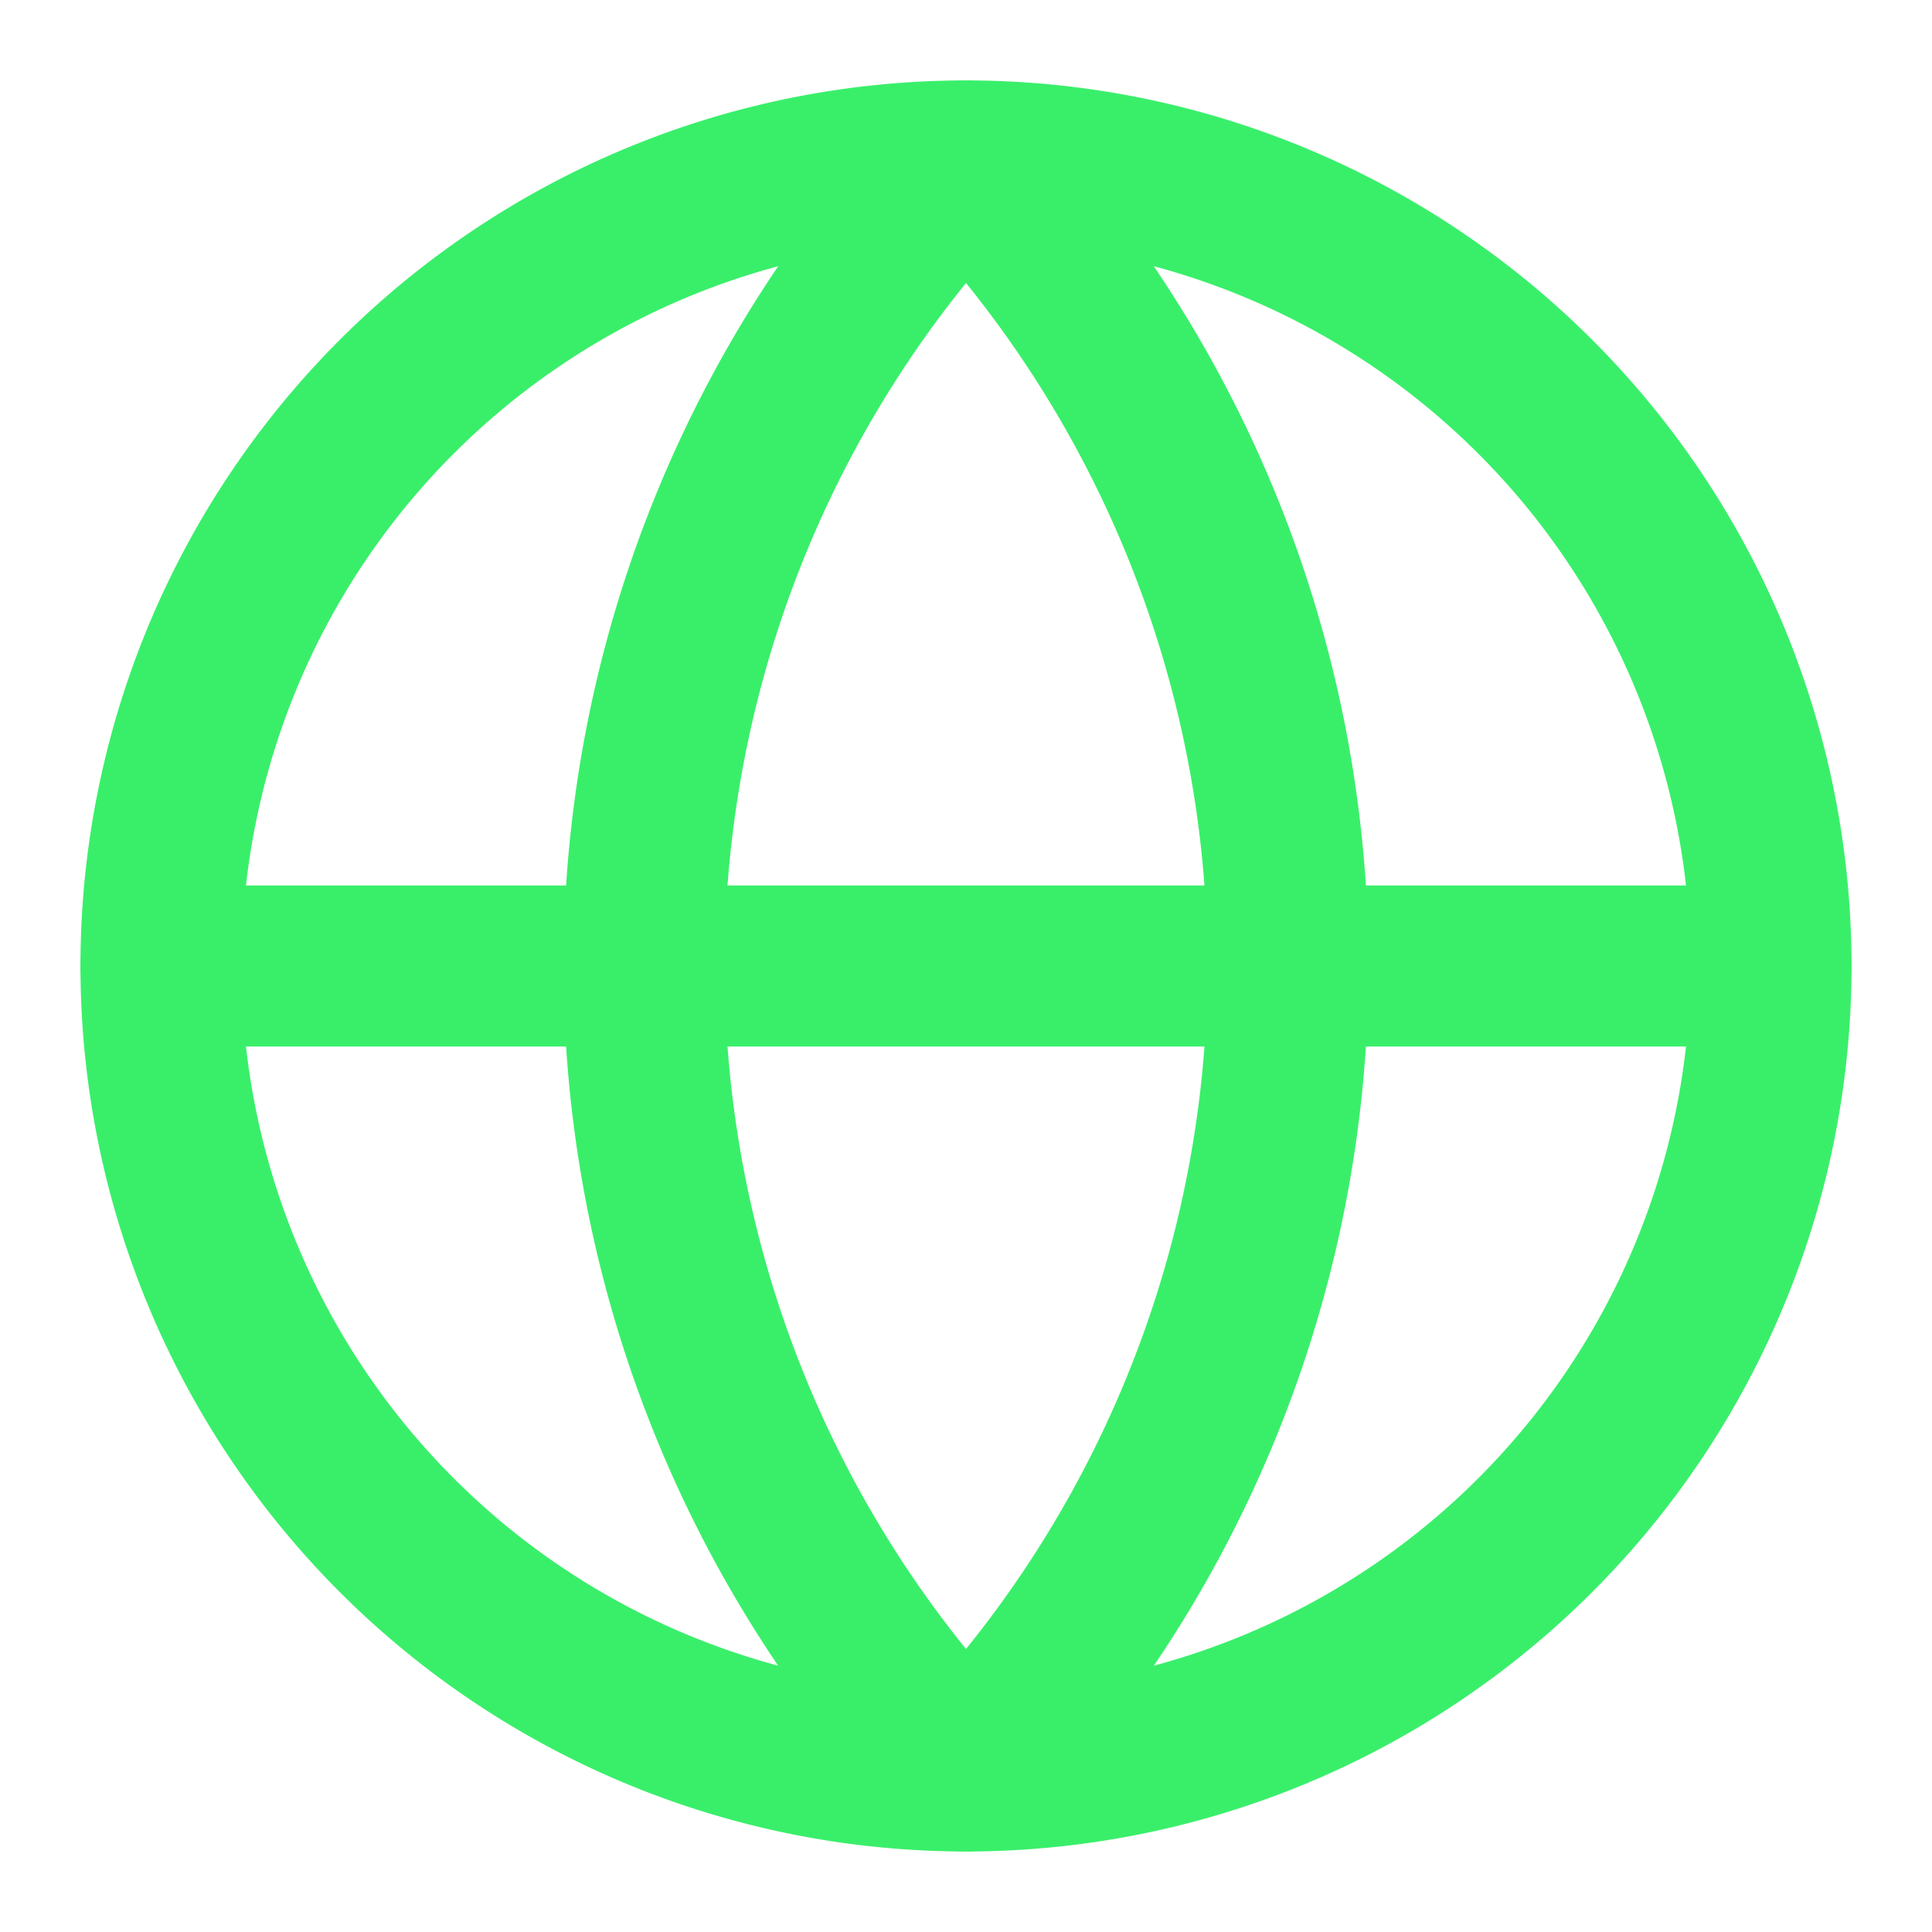 <svg xmlns="http://www.w3.org/2000/svg" width="20" height="20" fill="none" viewBox="0 0 20 20">
  <path stroke="#39EF6A" stroke-linecap="round" stroke-linejoin="round" stroke-width="1.667" d="M10 18.333a8.333 8.333 0 1 0 0-16.667 8.333 8.333 0 0 0 0 16.667Z"/>
  <path stroke="#39EF6A" stroke-linecap="round" stroke-linejoin="round" stroke-width="1.667" d="M10 1.667a12.083 12.083 0 0 0 0 16.666 12.083 12.083 0 0 0 0-16.666ZM1.667 10h16.666"/>
</svg>
